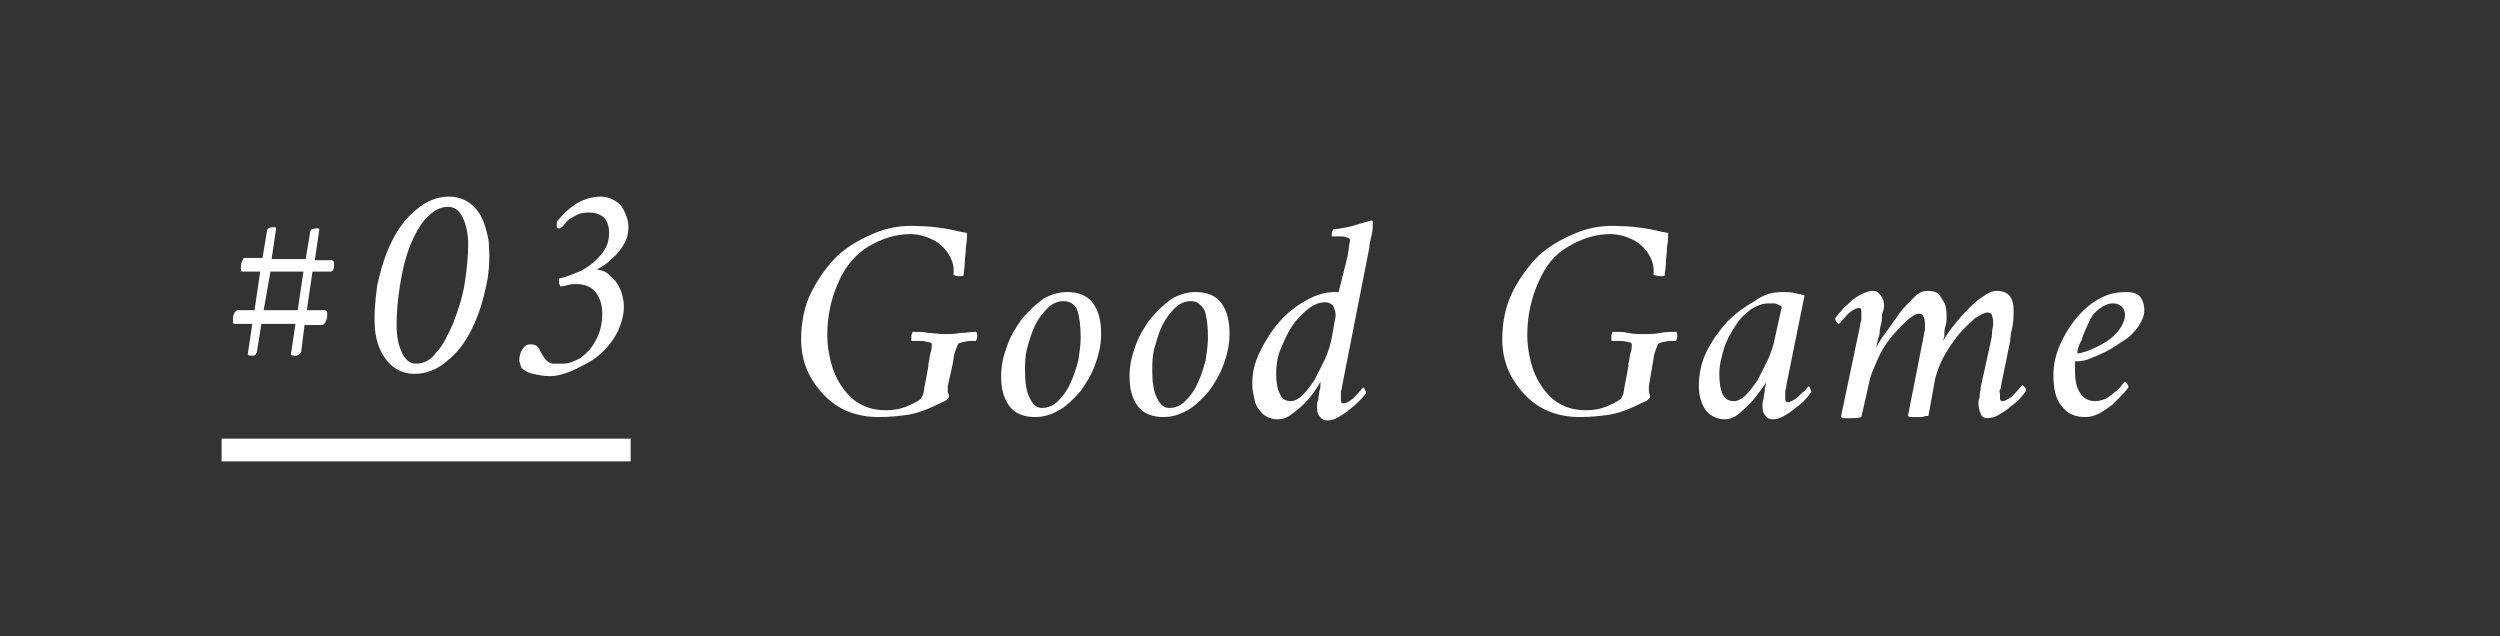 <?xml version="1.0" encoding="utf-8"?>
<!-- Generator: Adobe Illustrator 26.0.1, SVG Export Plug-In . SVG Version: 6.00 Build 0)  -->
<svg version="1.1" id="レイヤー_1" xmlns="http://www.w3.org/2000/svg" xmlns:xlink="http://www.w3.org/1999/xlink" x="0px"
	 y="0px" viewBox="0 0 220 56" style="enable-background:new 0 0 220 56;" xml:space="preserve">
<rect x="0" y="0" width="220" height="56" fill="#333333" stroke="none"/>
<style type="text/css">
	.st0{fill:#FFFFFF;}
</style>
<g>
	<path class="st0" d="M83.9,24.2c0.1-0.7-0.1-1.3-0.4-1.8c-0.3-0.5-0.8-1-1.4-1.3c-0.6-0.3-1.3-0.5-2-0.5c-1.3,0-2.5,0.4-3.7,1.1
		c-1.1,0.7-2,1.7-2.6,3.1c-0.6,1.3-1,2.9-1,4.7c0,0.7,0.1,1.5,0.3,2.3c0.2,0.8,0.5,1.5,0.9,2.1c0.4,0.6,0.9,1.2,1.6,1.6
		c0.7,0.4,1.4,0.6,2.4,0.6c0.6,0,1.2-0.1,1.7-0.3c0.5-0.2,0.9-0.4,1.2-0.6c0.2-0.1,0.2-0.3,0.3-0.4c0.1-0.2,0.1-0.5,0.2-1
		s0.2-1,0.3-1.6c0,0,0-0.1,0-0.2c0.1-0.3,0.1-0.7,0.2-1c0.1-0.3,0.1-0.5,0.1-0.7c0-0.1-0.1-0.2-0.4-0.2C81.3,30,81.1,30,80.8,30
		c-0.3,0-0.4,0-0.6,0c0-0.1,0-0.2,0-0.4s0.1-0.3,0.1-0.4c0.5,0,1,0,1.4,0.1c0.4,0,0.9,0.1,1.4,0.1c0.5,0,0.9,0,1.4-0.1
		c0.5,0,0.9-0.1,1.4-0.1c0.1,0.1,0.1,0.2,0.1,0.4s-0.1,0.3-0.1,0.4c-0.1,0-0.3,0-0.5,0c-0.3,0-0.5,0.1-0.7,0.1
		c-0.2,0.1-0.4,0.1-0.4,0.2c-0.1,0.2-0.2,0.5-0.3,0.8c-0.1,0.3-0.1,0.7-0.2,1.1L83.4,34c0,0.2,0,0.3,0,0.4s0,0.2,0.1,0.3
		c0,0.1,0,0.2,0,0.2c0,0.1,0,0.1-0.1,0.2s-0.2,0.2-0.5,0.3c-0.4,0.2-0.8,0.4-1.3,0.6c-0.5,0.2-1.1,0.4-1.7,0.5
		c-0.7,0.1-1.6,0.2-2.6,0.2c-1.3,0-2.5-0.3-3.5-0.9c-1-0.6-1.8-1.5-2.4-2.5c-0.6-1-0.9-2.2-0.9-3.4c0-1.6,0.3-3,0.9-4.2
		s1.4-2.3,2.3-3.2c1-0.9,2.1-1.5,3.3-2c1.2-0.5,2.5-0.7,3.9-0.6c0.8,0,1.5,0.1,2.2,0.2c0.7,0.1,1.3,0.3,2,0.4c0,0.3,0,0.7-0.1,1.2
		c0,0.5-0.1,1-0.1,1.4c0,0.5-0.1,0.8-0.1,1.1c0,0.1-0.1,0.1-0.2,0.1c-0.1,0-0.2,0-0.3,0C84.1,24.3,84,24.2,83.9,24.2z"/>
	<path class="st0" d="M93.9,25.7c1,0,1.8,0.3,2.3,1c0.5,0.7,0.7,1.6,0.7,2.7c0,0.9-0.2,1.8-0.5,2.6c-0.3,0.9-0.8,1.7-1.3,2.4
		c-0.6,0.7-1.2,1.3-1.9,1.7c-0.7,0.4-1.4,0.6-2.1,0.6c-1,0-1.8-0.3-2.3-1c-0.5-0.7-0.7-1.5-0.7-2.6c0-0.9,0.2-1.8,0.5-2.6
		c0.3-0.9,0.8-1.7,1.3-2.4c0.6-0.7,1.2-1.3,1.9-1.8C92.5,25.9,93.2,25.7,93.9,25.7z M93.6,26.5c-0.5,0-1,0.2-1.4,0.6
		c-0.4,0.4-0.8,0.9-1.1,1.5c-0.3,0.6-0.5,1.3-0.7,2c-0.2,0.7-0.2,1.4-0.2,2c0,1,0.1,1.8,0.4,2.4c0.3,0.6,0.6,0.9,1.1,0.9
		c0.5,0,1-0.2,1.4-0.6c0.4-0.4,0.8-0.9,1.1-1.6c0.3-0.6,0.5-1.3,0.7-2c0.1-0.7,0.2-1.4,0.2-2c0-1-0.1-1.8-0.3-2.4S94,26.5,93.6,26.5
		z"/>
	<path class="st0" d="M105.2,25.7c1,0,1.8,0.3,2.3,1c0.5,0.7,0.7,1.6,0.7,2.7c0,0.9-0.2,1.8-0.5,2.6c-0.3,0.9-0.8,1.7-1.3,2.4
		c-0.6,0.7-1.2,1.3-1.9,1.7s-1.4,0.6-2.1,0.6c-1,0-1.8-0.3-2.3-1c-0.5-0.7-0.7-1.5-0.7-2.6c0-0.9,0.2-1.8,0.5-2.6
		c0.3-0.9,0.8-1.7,1.3-2.4c0.6-0.7,1.2-1.3,1.9-1.8C103.8,25.9,104.5,25.7,105.2,25.7z M104.8,26.5c-0.5,0-1,0.2-1.4,0.6
		c-0.4,0.4-0.8,0.9-1.1,1.5c-0.3,0.6-0.5,1.3-0.7,2c-0.2,0.7-0.2,1.4-0.2,2c0,1,0.1,1.8,0.4,2.4c0.3,0.6,0.6,0.9,1.1,0.9
		c0.5,0,1-0.2,1.4-0.6c0.4-0.4,0.8-0.9,1.1-1.6c0.3-0.6,0.5-1.3,0.7-2c0.1-0.7,0.2-1.4,0.2-2c0-1-0.1-1.8-0.3-2.4
		C105.6,26.7,105.3,26.5,104.8,26.5z"/>
	<path class="st0" d="M118.6,22.5c0-0.2,0.1-0.5,0.1-0.7s0.1-0.5,0.1-0.6c0-0.2-0.1-0.3-0.3-0.3c-0.2-0.1-0.4-0.1-0.6-0.1
		c-0.2,0-0.4,0-0.6,0c0,0,0,0-0.1,0c0-0.1,0-0.1,0-0.3c0-0.1,0.1-0.2,0.1-0.3c0.7-0.1,1.4-0.2,2-0.4s1.1-0.3,1.4-0.4
		c0.1,0,0.1,0.1,0.1,0.2c0,0.1,0,0.2,0,0.3c0,0.1,0,0.4-0.1,0.8c-0.1,0.4-0.2,0.8-0.2,1.1l-2.4,12.2c0,0.1,0,0.2-0.1,0.4
		c0,0.2,0,0.4,0,0.4c0,0,0,0,0,0.1c0,0.1,0,0.2,0,0.4c0,0.1,0.1,0.2,0.2,0.2c0.2,0,0.4-0.1,0.7-0.3c0.3-0.2,0.5-0.5,0.7-0.7
		c0.2-0.2,0.3-0.4,0.4-0.4c0,0,0.1,0.1,0.1,0.2c0.1,0.1,0.1,0.2,0.1,0.3c-0.1,0.1-0.2,0.3-0.5,0.6s-0.5,0.5-0.9,0.8
		c-0.3,0.3-0.7,0.5-1,0.7s-0.7,0.3-1,0.3c-0.3,0-0.5-0.1-0.7-0.4c-0.2-0.2-0.2-0.6-0.2-0.9c0-0.1,0-0.3,0.1-0.5
		c0-0.3,0.1-0.5,0.1-0.8c0.1-0.2,0.1-0.4,0.1-0.5c0-0.1,0-0.2,0-0.3c-0.1,0.2-0.3,0.5-0.5,0.8s-0.6,0.8-0.9,1.1
		c-0.4,0.4-0.8,0.7-1.2,1c-0.4,0.3-0.8,0.4-1.2,0.4c-0.5,0-1-0.2-1.3-0.5c-0.3-0.3-0.6-0.7-0.7-1.2s-0.2-0.9-0.2-1.4
		c0-1,0.2-1.9,0.7-2.9s1-1.8,1.7-2.6c0.7-0.8,1.5-1.4,2.4-1.9s1.7-0.7,2.5-0.7h0.3L118.6,22.5z M117.5,28c0.1-0.3,0-0.6-0.1-0.9
		c-0.1-0.3-0.4-0.5-0.8-0.5c-0.5,0-1,0.2-1.5,0.6c-0.5,0.4-1,0.9-1.4,1.5c-0.4,0.6-0.7,1.3-1,2c-0.3,0.7-0.4,1.5-0.4,2.2
		c0,0.7,0.1,1.3,0.3,1.7c0.2,0.5,0.5,0.7,1,0.7c0.3,0,0.7-0.2,1-0.5c0.4-0.4,0.7-0.8,1.1-1.4c0.3-0.6,0.6-1.2,0.9-1.8
		c0.3-0.7,0.5-1.3,0.6-1.9L117.5,28z"/>
	<path class="st0" d="M145.5,24.2c0.1-0.7-0.1-1.3-0.4-1.8c-0.3-0.5-0.8-1-1.4-1.3c-0.6-0.3-1.3-0.5-2-0.5c-1.3,0-2.5,0.4-3.7,1.1
		s-2,1.7-2.6,3.1c-0.6,1.3-1,2.9-1,4.7c0,0.7,0.1,1.5,0.3,2.3c0.2,0.8,0.5,1.5,0.9,2.1c0.4,0.6,0.9,1.2,1.6,1.6
		c0.7,0.4,1.4,0.6,2.4,0.6c0.6,0,1.2-0.1,1.7-0.3c0.5-0.2,0.9-0.4,1.2-0.6c0.2-0.1,0.2-0.3,0.3-0.4c0.1-0.2,0.1-0.5,0.2-1
		s0.2-1,0.3-1.6c0,0,0-0.1,0-0.2c0.1-0.3,0.1-0.7,0.2-1c0.1-0.3,0.1-0.5,0.1-0.7c0-0.1-0.1-0.2-0.4-0.2c-0.2-0.1-0.5-0.1-0.8-0.1
		c-0.3,0-0.4,0-0.6,0c0-0.1,0-0.2,0-0.4c0-0.2,0.1-0.3,0.1-0.4c0.5,0,1,0,1.4,0.1s0.9,0.1,1.4,0.1c0.5,0,0.9,0,1.4-0.1
		s0.9-0.1,1.4-0.1c0.1,0.1,0.1,0.2,0.1,0.4c0,0.2-0.1,0.3-0.1,0.4c-0.1,0-0.3,0-0.5,0c-0.3,0-0.5,0.1-0.7,0.1
		c-0.2,0.1-0.4,0.1-0.4,0.2c-0.1,0.2-0.2,0.5-0.3,0.8c-0.1,0.3-0.1,0.7-0.2,1.1l-0.3,1.8c0,0.2,0,0.3,0,0.4s0,0.2,0.1,0.3
		c0,0.1,0,0.2,0,0.2c0,0.1,0,0.1-0.1,0.2c-0.1,0.1-0.2,0.2-0.5,0.3c-0.4,0.2-0.8,0.4-1.3,0.6c-0.5,0.2-1.1,0.4-1.7,0.5
		c-0.7,0.1-1.6,0.2-2.6,0.2c-1.3,0-2.5-0.3-3.5-0.9c-1-0.6-1.8-1.5-2.4-2.5c-0.6-1-0.9-2.2-0.9-3.4c0-1.6,0.3-3,0.9-4.2
		s1.4-2.3,2.3-3.2c1-0.9,2.1-1.5,3.3-2c1.2-0.5,2.5-0.7,3.9-0.6c0.8,0,1.5,0.1,2.2,0.2c0.7,0.1,1.3,0.3,2,0.4c0,0.3,0,0.7-0.1,1.2
		c0,0.5-0.1,1-0.1,1.4c0,0.5-0.1,0.8-0.1,1.1c0,0.1-0.1,0.1-0.2,0.1c-0.1,0-0.2,0-0.3,0S145.6,24.2,145.5,24.2z"/>
	<path class="st0" d="M156.8,25.7c0.5,0,0.8,0,1.2,0.1c0.3,0.1,0.6,0.1,0.8,0.2l-1.6,7.9c0,0.1,0,0.2-0.1,0.5c0,0.2,0,0.5,0,0.7
		c0,0.2,0.1,0.3,0.2,0.3c0.2,0,0.4-0.1,0.7-0.3c0.3-0.2,0.5-0.5,0.8-0.7c0.2-0.2,0.3-0.4,0.4-0.4c0,0,0.1,0.1,0.1,0.2
		s0.1,0.2,0.1,0.3c-0.1,0.1-0.2,0.3-0.5,0.6c-0.2,0.3-0.5,0.5-0.9,0.8c-0.3,0.3-0.7,0.5-1,0.7s-0.7,0.3-1,0.3
		c-0.3,0-0.5-0.1-0.7-0.4c-0.2-0.2-0.2-0.6-0.2-0.9c0-0.1,0-0.3,0.1-0.5c0-0.3,0.1-0.5,0.1-0.8c0-0.2,0.1-0.4,0.1-0.5
		c0-0.1,0-0.2,0.1-0.3c-0.1,0.2-0.3,0.5-0.6,0.9c-0.3,0.4-0.6,0.8-0.9,1.1c-0.4,0.4-0.7,0.7-1.1,1s-0.8,0.4-1.1,0.4
		c-0.7,0-1.3-0.3-1.7-0.8c-0.4-0.6-0.6-1.3-0.6-2.1c0-1.1,0.2-2.1,0.7-3.1c0.5-1,1.1-1.8,1.8-2.6c0.7-0.7,1.5-1.3,2.4-1.8
		C155.2,25.9,156,25.7,156.8,25.7z M155.6,26.7c-0.5,0-1,0.2-1.5,0.5c-0.5,0.4-1,0.8-1.4,1.5c-0.4,0.6-0.8,1.3-1,2s-0.4,1.4-0.4,2.2
		c0,0.8,0.1,1.4,0.3,1.8c0.2,0.4,0.5,0.6,1,0.6c0.3,0,0.7-0.2,1-0.5s0.7-0.8,1.1-1.4c0.3-0.6,0.6-1.2,0.9-1.8
		c0.3-0.7,0.5-1.3,0.6-1.9l0.6-2.7c-0.1-0.1-0.3-0.2-0.6-0.3C156,26.7,155.8,26.7,155.6,26.7z"/>
	<path class="st0" d="M174.3,34.1l0.9-4.1c0-0.1,0.1-0.3,0.1-0.7c0-0.3,0.1-0.6,0.1-0.7c0-0.3,0-0.6-0.1-0.8c0-0.2-0.2-0.3-0.4-0.3
		c-0.3,0-0.6,0.2-1.1,0.5c-0.4,0.4-0.9,0.8-1.4,1.4c-0.5,0.6-0.9,1.2-1.3,1.9c-0.4,0.7-0.6,1.3-0.8,2l-0.6,3.3c-0.2,0-0.3,0-0.5,0.1
		c-0.1,0-0.3,0-0.5,0c-0.2,0-0.3,0-0.4,0c-0.1,0-0.3,0-0.4-0.1l1.4-7.1c0-0.2,0.1-0.4,0.1-0.5s0-0.3,0-0.4c0-0.7-0.2-1-0.5-1
		c-0.3,0-0.6,0.2-1.1,0.6c-0.4,0.4-0.9,0.9-1.4,1.5c-0.5,0.6-0.9,1.3-1.2,2c-0.3,0.7-0.6,1.3-0.7,1.9l-0.7,3.1
		c-0.3,0.1-0.6,0.1-0.9,0.1c-0.2,0-0.3,0-0.5,0c-0.1,0-0.3,0-0.4-0.1l1.7-8.1c0-0.1,0-0.2,0.1-0.4c0-0.2,0-0.3,0-0.4c0,0,0,0,0-0.1
		c0-0.1,0-0.2,0-0.4c0-0.1-0.1-0.2-0.2-0.2c-0.2,0-0.4,0.1-0.7,0.3s-0.5,0.5-0.7,0.7s-0.3,0.4-0.4,0.4c0,0-0.1-0.1-0.2-0.2
		s-0.1-0.2-0.1-0.3c0.1-0.1,0.2-0.3,0.5-0.6c0.2-0.3,0.5-0.5,0.8-0.8c0.3-0.3,0.6-0.5,1-0.7c0.4-0.2,0.7-0.3,1-0.3
		c0.3,0,0.5,0.1,0.7,0.4c0.2,0.2,0.3,0.6,0.3,0.9c0,0.1,0,0.3-0.1,0.5s-0.1,0.5-0.1,0.8c-0.1,0.4-0.2,0.8-0.2,1.2
		c-0.1,0.3-0.2,0.7-0.3,1.2c0.2-0.4,0.5-0.9,0.9-1.4c0.4-0.6,0.8-1.1,1.2-1.7c0.4-0.5,0.9-1,1.3-1.4c0.4-0.4,0.8-0.5,1.1-0.5
		c0.5,0,0.9,0.1,1.1,0.4s0.4,0.6,0.5,0.9c0.1,0.4,0.1,0.7,0.1,1.1c0,0.2,0,0.4-0.1,0.7s-0.1,0.6-0.1,0.9c-0.1,0.3-0.1,0.5-0.2,0.6
		c0.2-0.4,0.5-0.9,0.9-1.4s0.8-1,1.3-1.5c0.5-0.5,0.9-0.9,1.4-1.2c0.4-0.3,0.8-0.5,1.2-0.5c0.6,0,1,0.2,1.2,0.5
		c0.2,0.3,0.3,0.7,0.3,1.2c0,0.4,0,0.9-0.1,1.4c-0.1,0.5-0.2,0.9-0.2,1.3l-0.8,3.9c0,0.1,0,0.3-0.1,0.4s0,0.3,0,0.4
		c0,0.1,0,0.3,0,0.4c0,0.1,0.1,0.2,0.2,0.2c0.2,0,0.4-0.1,0.7-0.3c0.3-0.2,0.5-0.5,0.7-0.7c0.2-0.2,0.3-0.4,0.4-0.4
		c0,0,0.1,0.1,0.2,0.2s0.1,0.2,0.1,0.3c-0.1,0.1-0.2,0.3-0.5,0.6c-0.2,0.3-0.5,0.5-0.9,0.8c-0.3,0.3-0.7,0.5-1,0.7s-0.7,0.3-1,0.3
		c-0.3,0-0.5-0.1-0.6-0.4c-0.1-0.2-0.2-0.6-0.2-0.9c0-0.1,0-0.3,0.1-0.5C174.2,34.6,174.3,34.4,174.3,34.1z"/>
	<path class="st0" d="M187.1,25.7c0.7,0,1.1,0.2,1.3,0.5c0.2,0.3,0.3,0.7,0.3,1.1c0,0.5-0.2,0.9-0.5,1.4c-0.3,0.4-0.7,0.9-1.2,1.2
		s-1,0.7-1.6,1c-0.6,0.3-1.1,0.5-1.6,0.7c-0.5,0.2-0.9,0.2-1.2,0.2c0,0,0,0.2,0,0.4c0,0.2,0,0.4,0,0.4c0,0.8,0.1,1.4,0.4,1.9
		c0.3,0.5,0.7,0.8,1.4,0.8c0.3,0,0.6-0.1,0.9-0.2c0.3-0.2,0.6-0.4,0.8-0.6c0.3-0.2,0.5-0.4,0.6-0.6c0.2-0.2,0.3-0.3,0.3-0.3
		c0,0,0.1,0.1,0.2,0.2s0.1,0.2,0.1,0.3c-0.1,0.1-0.3,0.4-0.5,0.6c-0.3,0.3-0.6,0.6-0.9,0.9c-0.4,0.3-0.8,0.6-1.2,0.8
		c-0.4,0.2-0.8,0.3-1.2,0.3c-0.9,0-1.6-0.3-2.1-1c-0.5-0.6-0.7-1.5-0.7-2.7c0-0.9,0.2-1.8,0.6-2.7c0.4-0.9,0.9-1.7,1.5-2.4
		c0.6-0.7,1.3-1.3,2.1-1.7S186.4,25.7,187.1,25.7z M182.8,31.1c0.2,0,0.6-0.1,1.1-0.3c0.5-0.2,0.9-0.4,1.4-0.7
		c0.5-0.3,0.9-0.7,1.2-1.1c0.3-0.4,0.5-0.9,0.5-1.3c0-0.3-0.1-0.6-0.4-0.8s-0.5-0.2-0.7-0.2c-0.4,0-0.8,0.2-1.2,0.5
		c-0.4,0.3-0.7,0.7-0.9,1.2s-0.5,1-0.6,1.5C182.9,30.4,182.8,30.8,182.8,31.1z"/>
</g>
<g>
	<g>
		<path class="st0" d="M29.1,23.9h-1.6L27,27.3h1.6c0.1,0,0.2,0.1,0.2,0.3c0,0.2,0,0.4-0.1,0.6s-0.1,0.3-0.3,0.4h-1.6L26.5,31
			c0,0-0.1,0.1-0.2,0.2c-0.1,0.1-0.2,0.1-0.4,0.1c-0.1,0-0.2,0-0.3-0.1l0.4-2.7h-3L22.6,31c0,0-0.1,0.1-0.1,0.2
			c-0.1,0.1-0.2,0.1-0.4,0.1c-0.1,0-0.2,0-0.3-0.1l0.4-2.7h-1.6c-0.1,0-0.1-0.1-0.1-0.3c0-0.2,0-0.4,0.1-0.6
			c0.1-0.2,0.2-0.3,0.3-0.3h1.5l0.5-3.4h-1.6c-0.1,0-0.1-0.1-0.1-0.3c0-0.2,0-0.4,0.1-0.6c0.1-0.2,0.1-0.3,0.2-0.3h1.6l0.4-2.4
			c0-0.1,0.1-0.2,0.1-0.2c0,0,0.2-0.1,0.4-0.1c0.1,0,0.2,0,0.2,0c0,0,0.1,0,0.1,0.1l-0.4,2.7h3l0.4-2.4c0-0.1,0.1-0.2,0.1-0.2
			c0,0,0.2-0.1,0.4-0.1c0.1,0,0.2,0,0.2,0c0,0,0.1,0,0.1,0.1l-0.4,2.7h1.5c0.1,0,0.2,0.1,0.2,0.3c0,0.2,0,0.4-0.1,0.6
			C29.3,23.8,29.2,23.9,29.1,23.9z M23.8,23.9l-0.6,3.4h3l0.5-3.4H23.8z"/>
		<path class="st0" d="M33.2,25.1c0.3-1.4,0.7-2.7,1.3-3.9c0.6-1.2,1.3-2.1,2.2-2.8c0.8-0.7,1.8-1.1,2.8-1.1c1,0,1.8,0.4,2.4,1.1
			c0.6,0.7,0.9,1.7,1.1,2.8c0.1,1.2,0.1,2.5-0.2,3.9c-0.3,1.4-0.7,2.7-1.3,3.9c-0.6,1.2-1.3,2.1-2.2,2.8c-0.8,0.7-1.8,1.1-2.8,1.1
			c-1,0-1.8-0.4-2.4-1.1c-0.6-0.7-1-1.7-1.1-2.8C32.9,27.8,33,26.5,33.2,25.1z M35.2,25.1c-0.2,1.3-0.3,2.4-0.3,3.5s0.2,1.9,0.5,2.5
			c0.3,0.6,0.7,0.9,1.2,0.9c0.7,0,1.3-0.3,1.8-1c0.6-0.6,1-1.5,1.5-2.6c0.4-1.1,0.8-2.2,1-3.5c0.2-1.3,0.3-2.4,0.3-3.4
			c0-1-0.2-1.8-0.5-2.4c-0.3-0.6-0.7-0.9-1.3-0.9c-0.6,0-1.2,0.3-1.8,0.9s-1.1,1.5-1.5,2.5S35.4,23.8,35.2,25.1z"/>
		<path class="st0" d="M52.9,17.3c0.4,0,0.7,0.1,1.1,0.3c0.4,0.2,0.7,0.5,0.9,0.9c0.2,0.4,0.4,0.9,0.4,1.5c0,0.5-0.1,1-0.4,1.5
			s-0.6,0.9-1.1,1.3c-0.4,0.4-0.8,0.7-1.3,0.9c0.5,0.1,0.9,0.2,1.2,0.6c0.4,0.3,0.7,0.7,0.9,1.2c0.2,0.5,0.3,1,0.3,1.5
			c0,0.7-0.2,1.4-0.5,2.1c-0.3,0.6-0.7,1.2-1.2,1.7c-0.5,0.5-1,0.9-1.6,1.2c-0.6,0.3-1.1,0.6-1.7,0.8s-1,0.3-1.5,0.3
			c-0.6,0-1-0.1-1.5-0.2s-0.7-0.3-1-0.5c0-0.1-0.1-0.2-0.1-0.3c0-0.1-0.1-0.2-0.1-0.4c0-0.4,0.1-0.7,0.3-1c0.2-0.3,0.4-0.4,0.7-0.4
			c0.3,0,0.5,0.1,0.6,0.2c0.1,0.1,0.2,0.3,0.3,0.5c0.1,0.2,0.2,0.3,0.3,0.5c0.2,0.3,0.4,0.4,0.7,0.5C49,32,49.3,32,49.6,32
			c0.5,0,0.9-0.2,1.5-0.5c0.5-0.4,1-0.9,1.3-1.5c0.4-0.7,0.6-1.5,0.6-2.4c0-0.8-0.2-1.4-0.6-1.9c-0.4-0.5-1-0.7-1.7-0.7
			c-0.2,0-0.5,0-0.8,0.1c-0.3,0.1-0.5,0.1-0.6,0.1c0-0.1-0.1-0.2-0.1-0.3c0,0,0-0.1,0-0.2s0-0.2,0-0.2c0.6-0.1,1.3-0.4,2-0.7
			c0.7-0.4,1.2-0.8,1.7-1.4c0.5-0.6,0.7-1.2,0.7-1.9c0-0.7-0.2-1.1-0.5-1.4c-0.4-0.3-0.8-0.4-1.3-0.4c-0.5,0-0.9,0.1-1.2,0.3
			c-0.4,0.2-0.7,0.4-0.9,0.7s-0.4,0.4-0.5,0.4C49,20.1,49,20,49,19.9c0-0.1,0-0.3,0-0.4c0.5-0.6,1-1.1,1.6-1.5S52,17.3,52.9,17.3z"
			/>
	</g>
</g>
<rect x="19.5" y="38.6" class="st0" width="36" height="2"/>
</svg>
